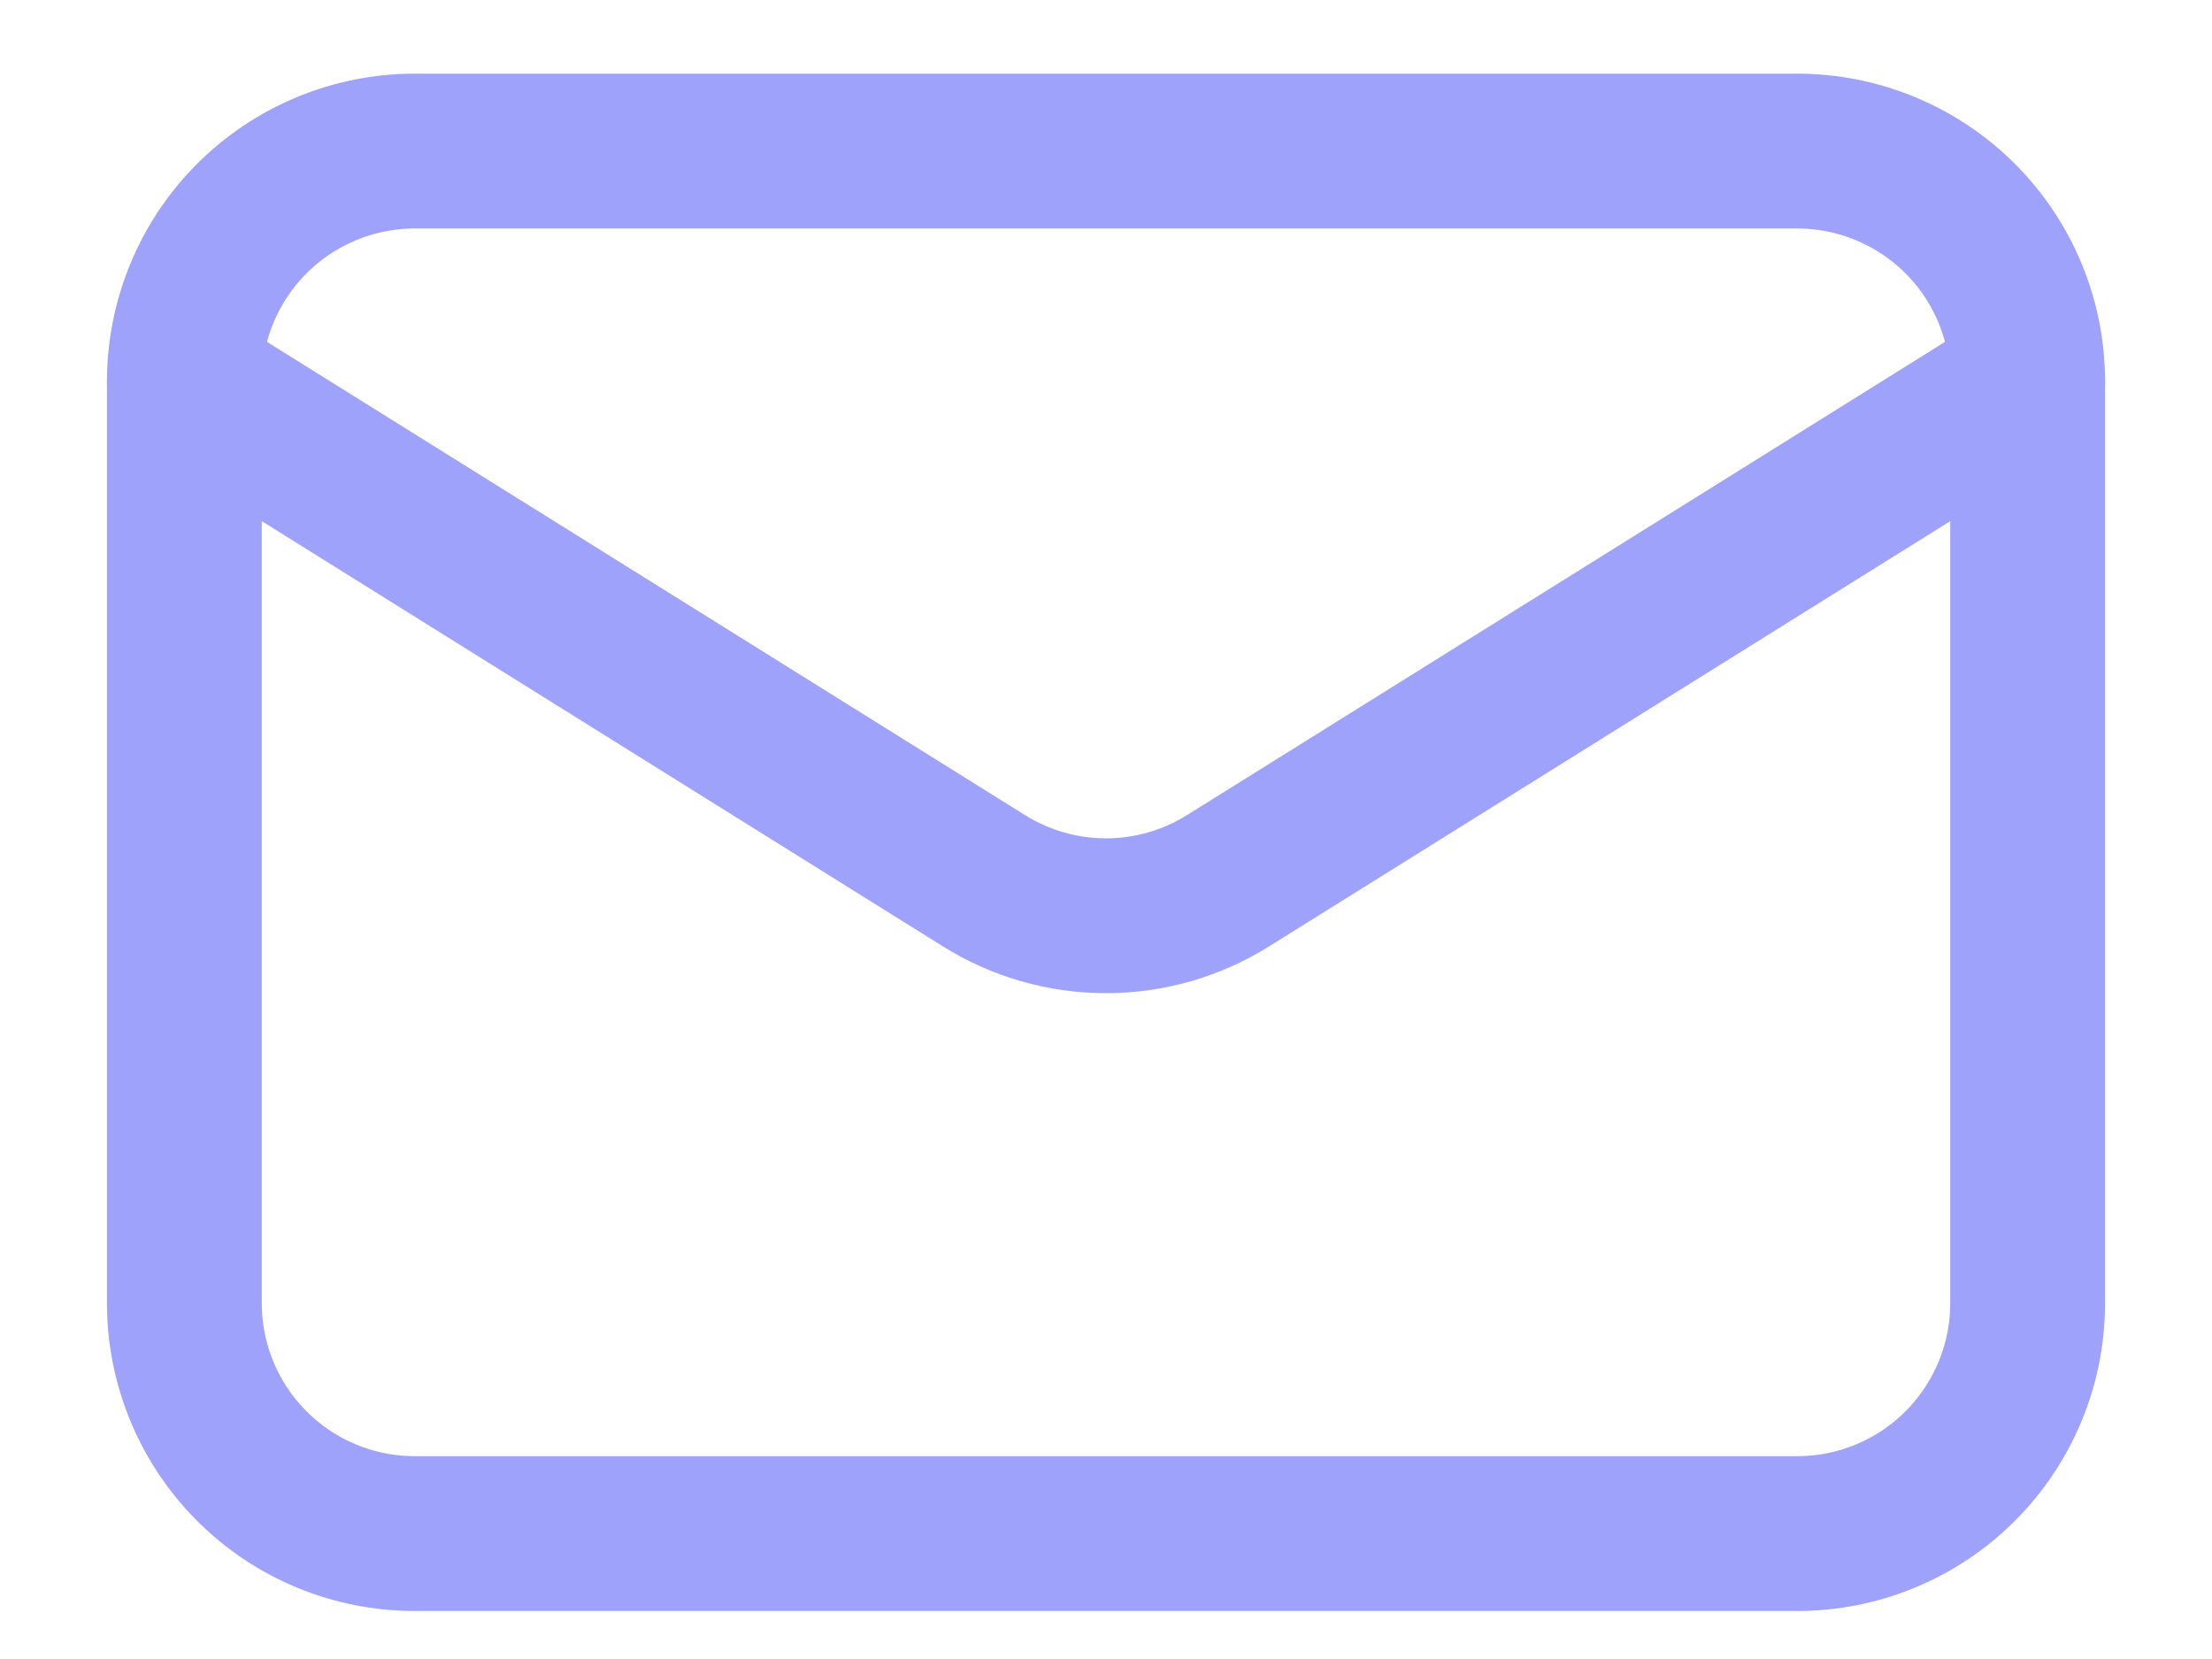 <svg width="20" height="15" viewBox="0 0 20 15" fill="none" xmlns="http://www.w3.org/2000/svg">
<path d="M18.333 3.449V11.783C18.333 12.335 18.114 12.865 17.723 13.256C17.332 13.647 16.802 13.866 16.25 13.866H3.75C3.197 13.866 2.667 13.647 2.277 13.256C1.886 12.865 1.667 12.335 1.667 11.783V3.449" stroke="#9EA2FA" stroke-width="1.4" stroke-linecap="round" stroke-linejoin="round"/>
<path d="M18.333 3.45C18.333 2.897 18.114 2.367 17.723 1.976C17.332 1.586 16.802 1.366 16.25 1.366H3.75C3.197 1.366 2.667 1.586 2.277 1.976C1.886 2.367 1.667 2.897 1.667 3.45L8.896 7.963C9.227 8.17 9.609 8.28 10 8.28C10.39 8.28 10.773 8.17 11.104 7.963L18.333 3.45Z" stroke="#9EA2FA" stroke-width="1.4" stroke-linecap="round" stroke-linejoin="round"/>
</svg>
